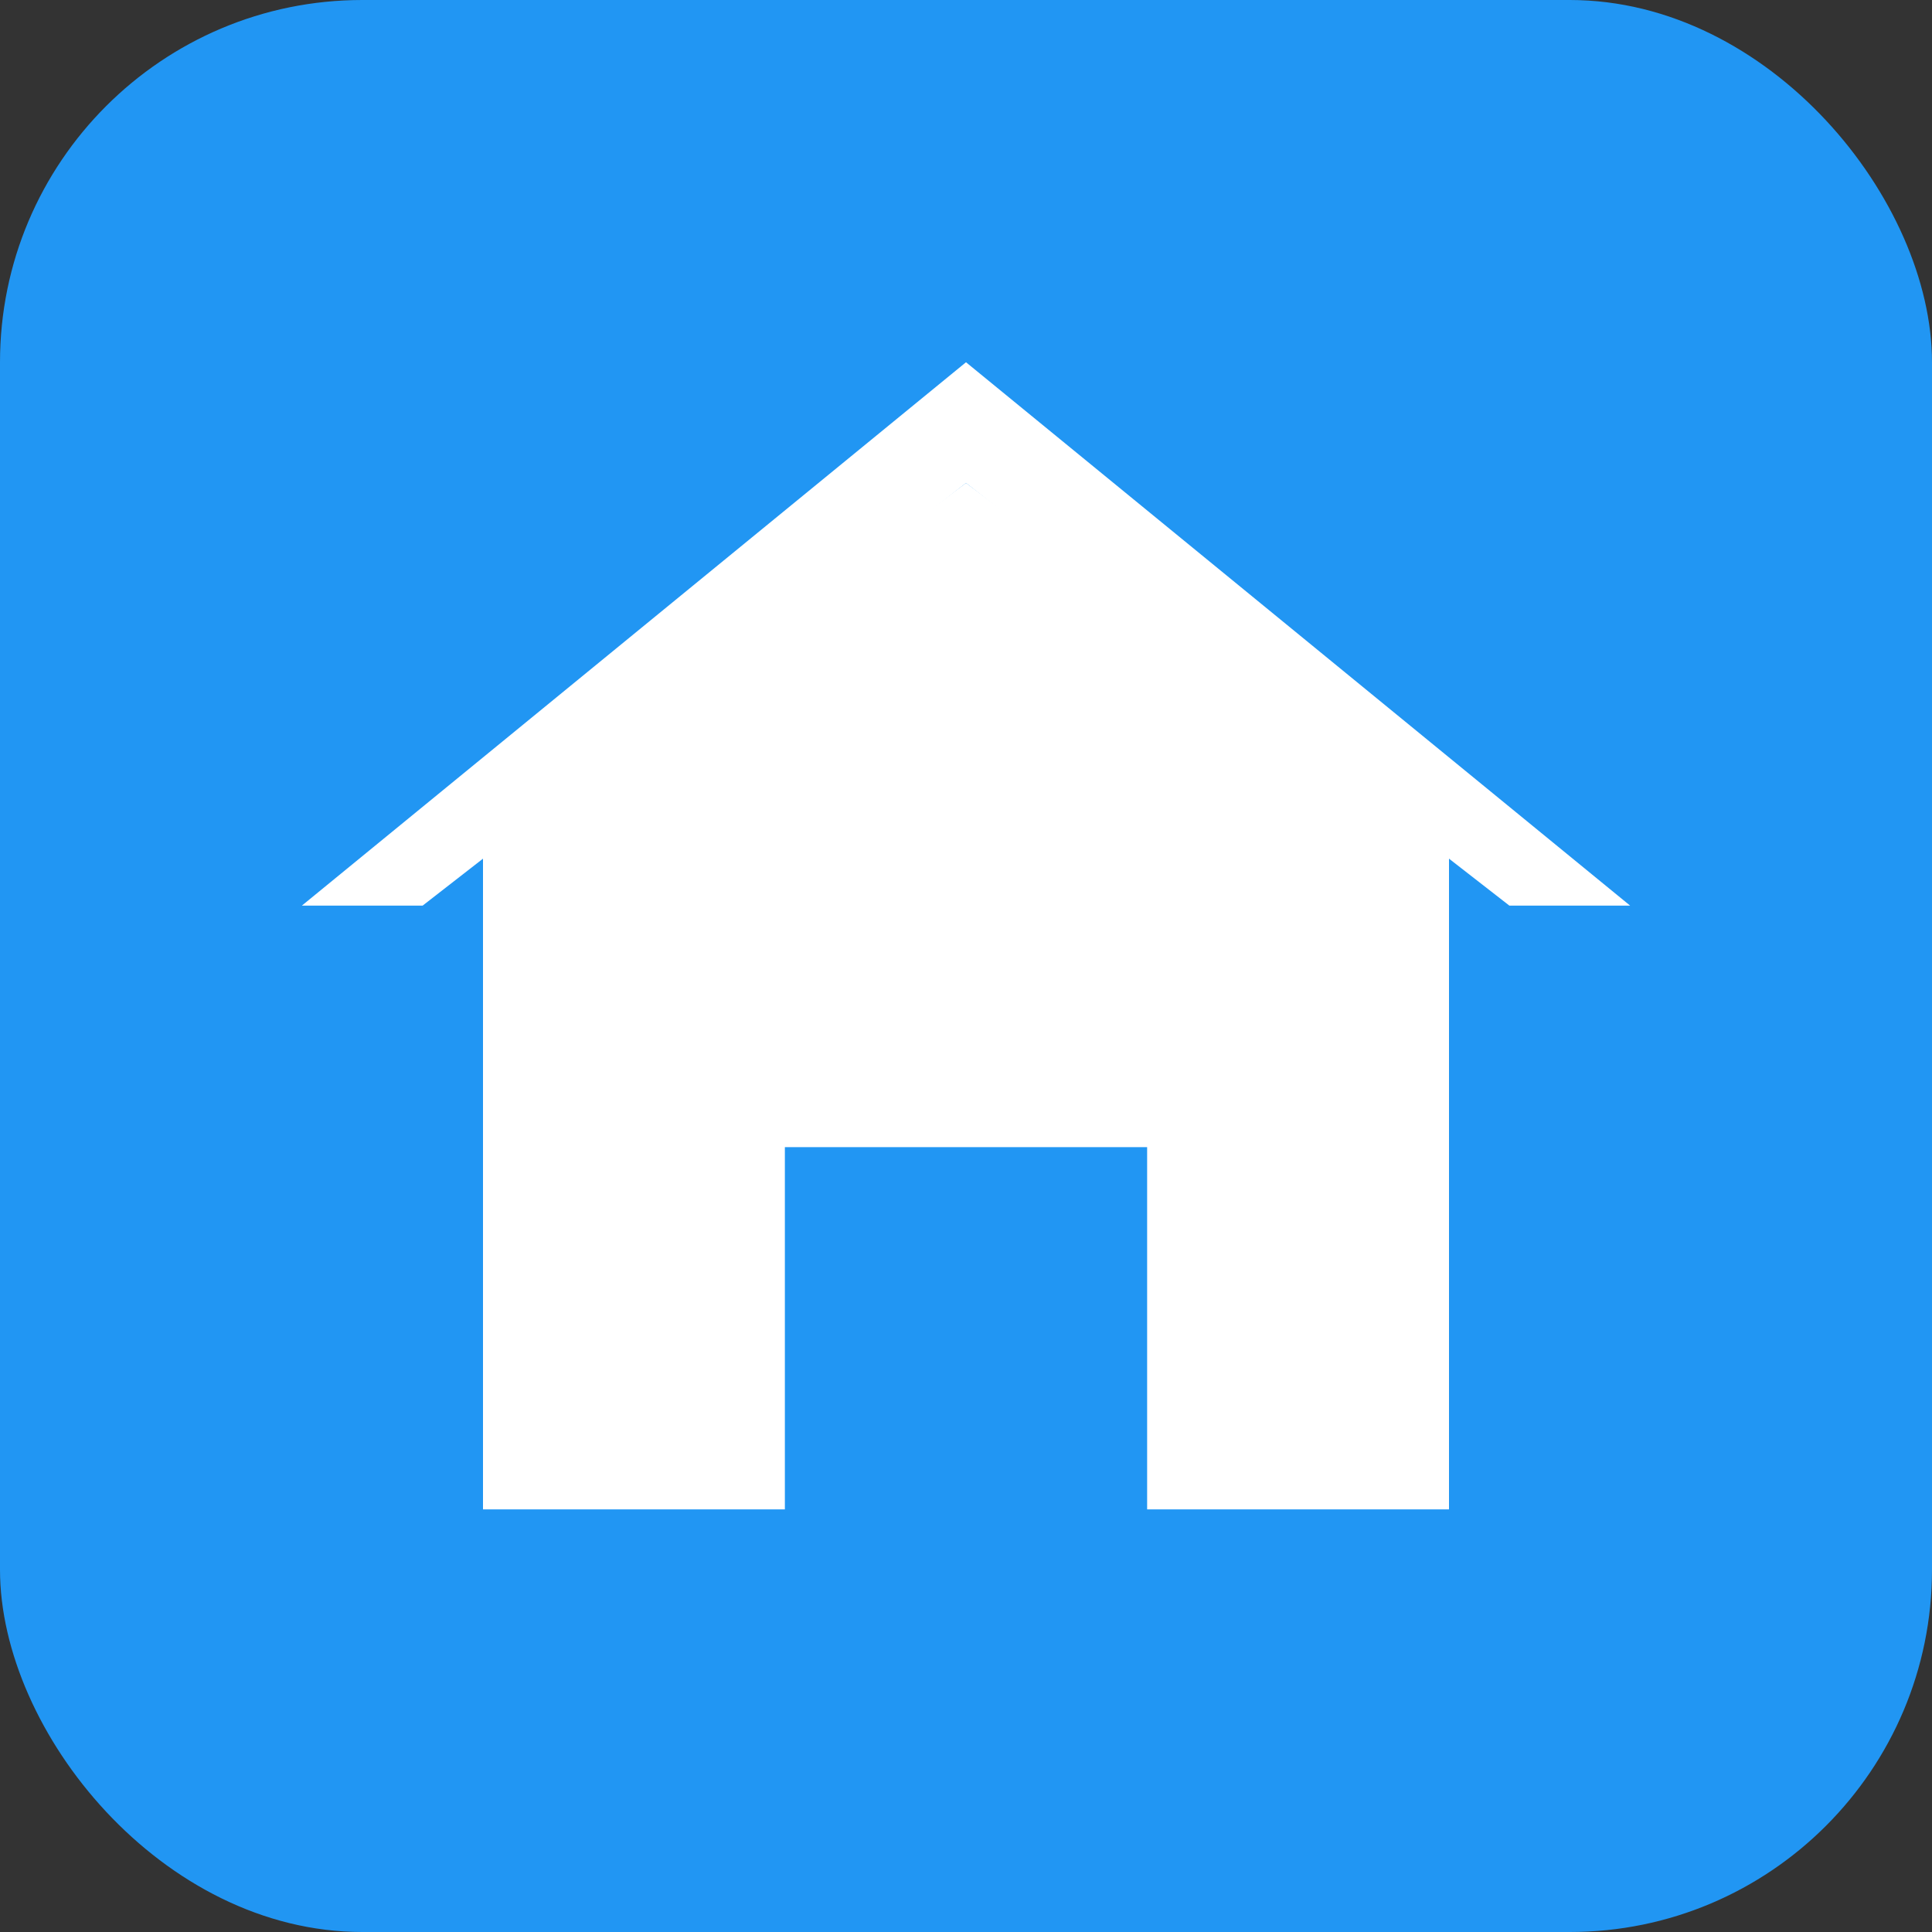 <?xml version="1.0" encoding="UTF-8"?>
<svg width="32px" height="32px" viewBox="0 0 32 32" version="1.1" xmlns="http://www.w3.org/2000/svg">
    <rect x="0" y="0" width="32" height="32" fill="#333333" stroke="none"/>
    <title>House Favicon</title>
    <g stroke="none" stroke-width="1" fill="none" fill-rule="evenodd">
        <rect width="32" height="32" rx="6" fill="#2196F3"/>
        <path d="M16,8 L8,14 L8,25 L13,25 L13,19 L19,19 L19,25 L24,25 L24,14 L16,8 Z" fill="white"/>
        <path d="M16,6 L5,15 L7,15 L16,8 L25,15 L27,15 L16,6 Z" fill="white"/>
    </g>
</svg> 